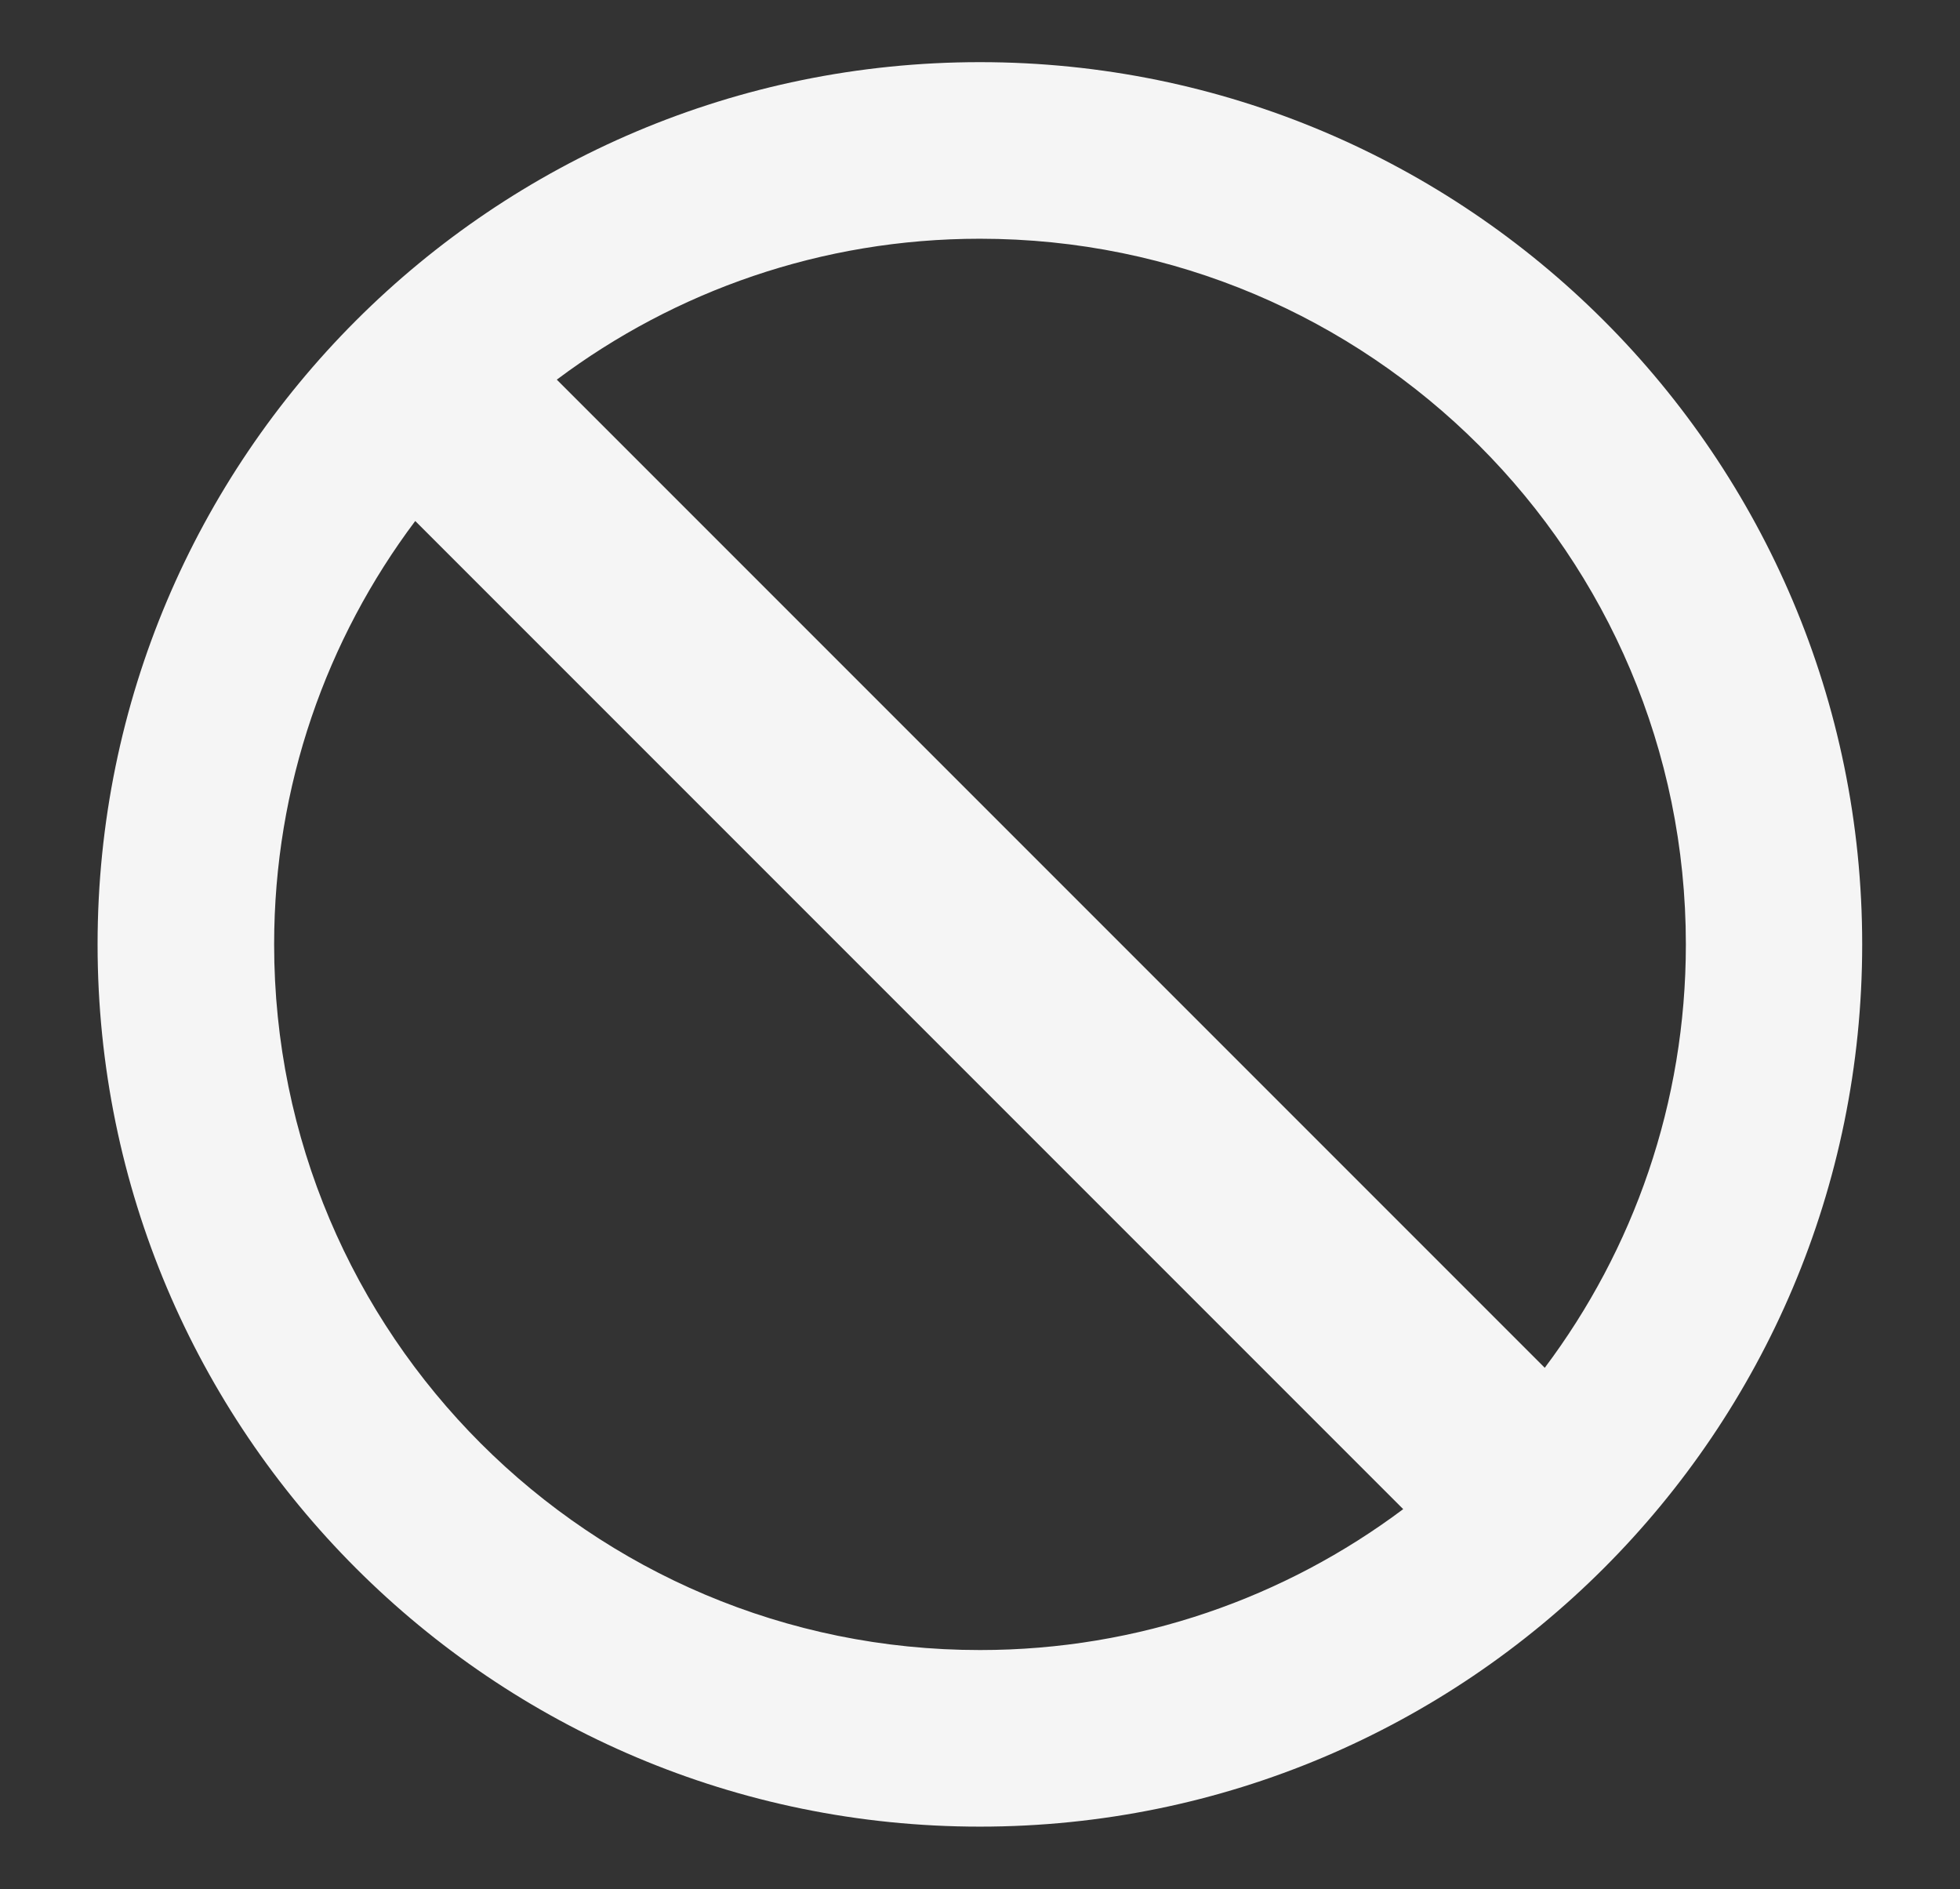 <?xml version="1.0" encoding="utf-8"?>
<!-- Generator: Adobe Illustrator 26.5.0, SVG Export Plug-In . SVG Version: 6.00 Build 0)  -->
<svg version="1.2" baseProfile="tiny" id="Laag_1" xmlns="http://www.w3.org/2000/svg" xmlns:xlink="http://www.w3.org/1999/xlink"
	 x="0px" y="0px" viewBox="0 0 873.7 841.9" overflow="visible" xml:space="preserve">
<rect x="0" y="0" width="873.7" height="841.9" fill="#333333" stroke="none"/>
<path fill="#F5F5F5" d="M436.8,27.7c-217.2,0-393.3,176-393.3,393.2s176.1,393.2,393.3,393.2s393.3-176,393.3-393.2
	S654,27.7,436.8,27.7z M751.5,420.9c0,70.8-23.4,136.1-62.9,188.7L248.2,169.2c52.6-39.4,117.9-62.8,188.6-62.8
	C610.6,106.4,751.5,247.2,751.5,420.9z M122.2,420.9c0-70.8,23.4-136.1,62.9-188.7l440.4,440.4c-52.6,39.4-117.9,62.8-188.6,62.8
	C263.1,735.5,122.2,594.7,122.2,420.9z"/>
</svg>
